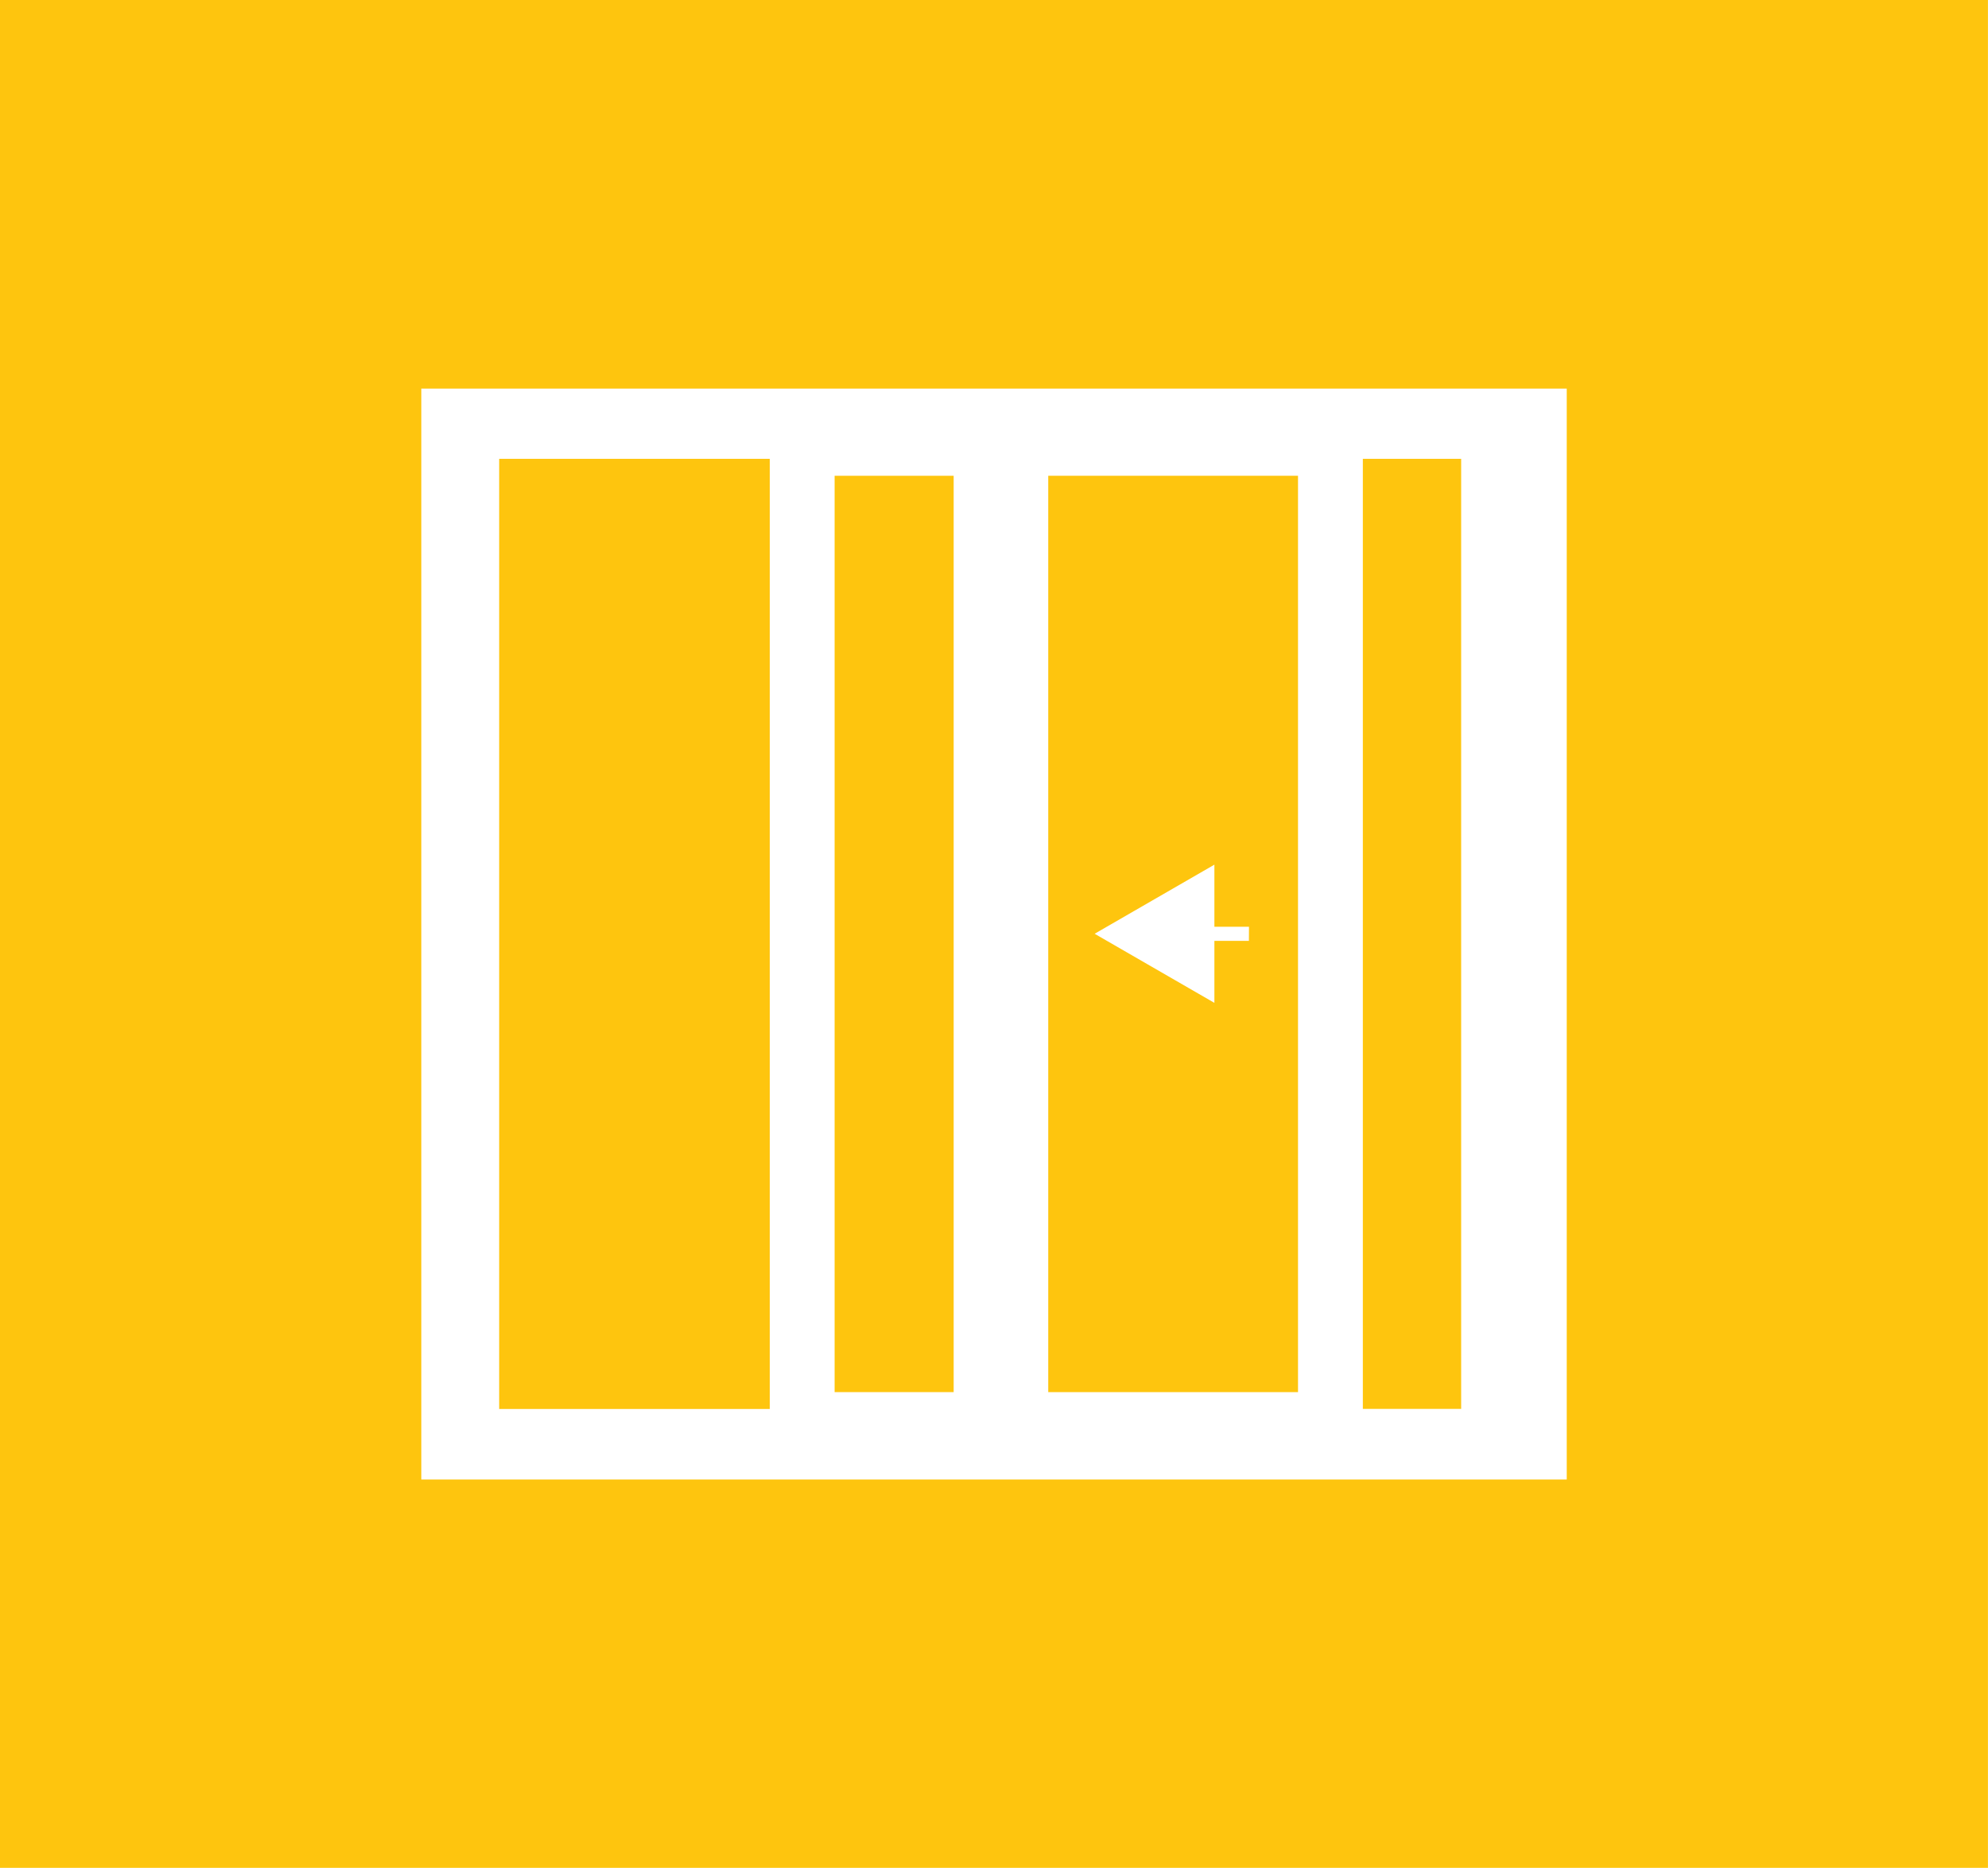 <?xml version="1.0" encoding="UTF-8"?>
<svg xmlns="http://www.w3.org/2000/svg" width="42.463" height="39.895" viewBox="0 0 42.463 39.895">
  <g id="systemy_przesuwne-icon" data-name="systemy przesuwne-icon" transform="translate(-1017.526 -286.053)">
    <rect id="Rectangle_221" data-name="Rectangle 221" width="5.78" height="20.294" transform="translate(1028.188 295.853)" fill="#fec50e"></rect>
    <rect id="Rectangle_222" data-name="Rectangle 222" width="2.543" height="19.572" transform="translate(1035.353 296.215)" fill="#fec50e"></rect>
    <path id="Path_498" data-name="Path 498" d="M212.937,17.376H212.2V18.7l-2.558-1.476,2.558-1.476v1.327h.739Zm-4.286,9.638h5.335V7.442h-5.335Z" transform="translate(831.265 288.773)" fill="#fec50e"></path>
    <rect id="Rectangle_223" data-name="Rectangle 223" width="2.1" height="20.292" transform="translate(1046.636 295.853)" fill="#fec50e"></rect>
    <path id="Path_499" data-name="Path 499" d="M201.253,8.3h24.466V31.6H201.253Zm-9,31.6h42.463V0H192.254Z" transform="translate(825.272 286.053)" fill="#fec50e"></path>
  </g>
</svg>
